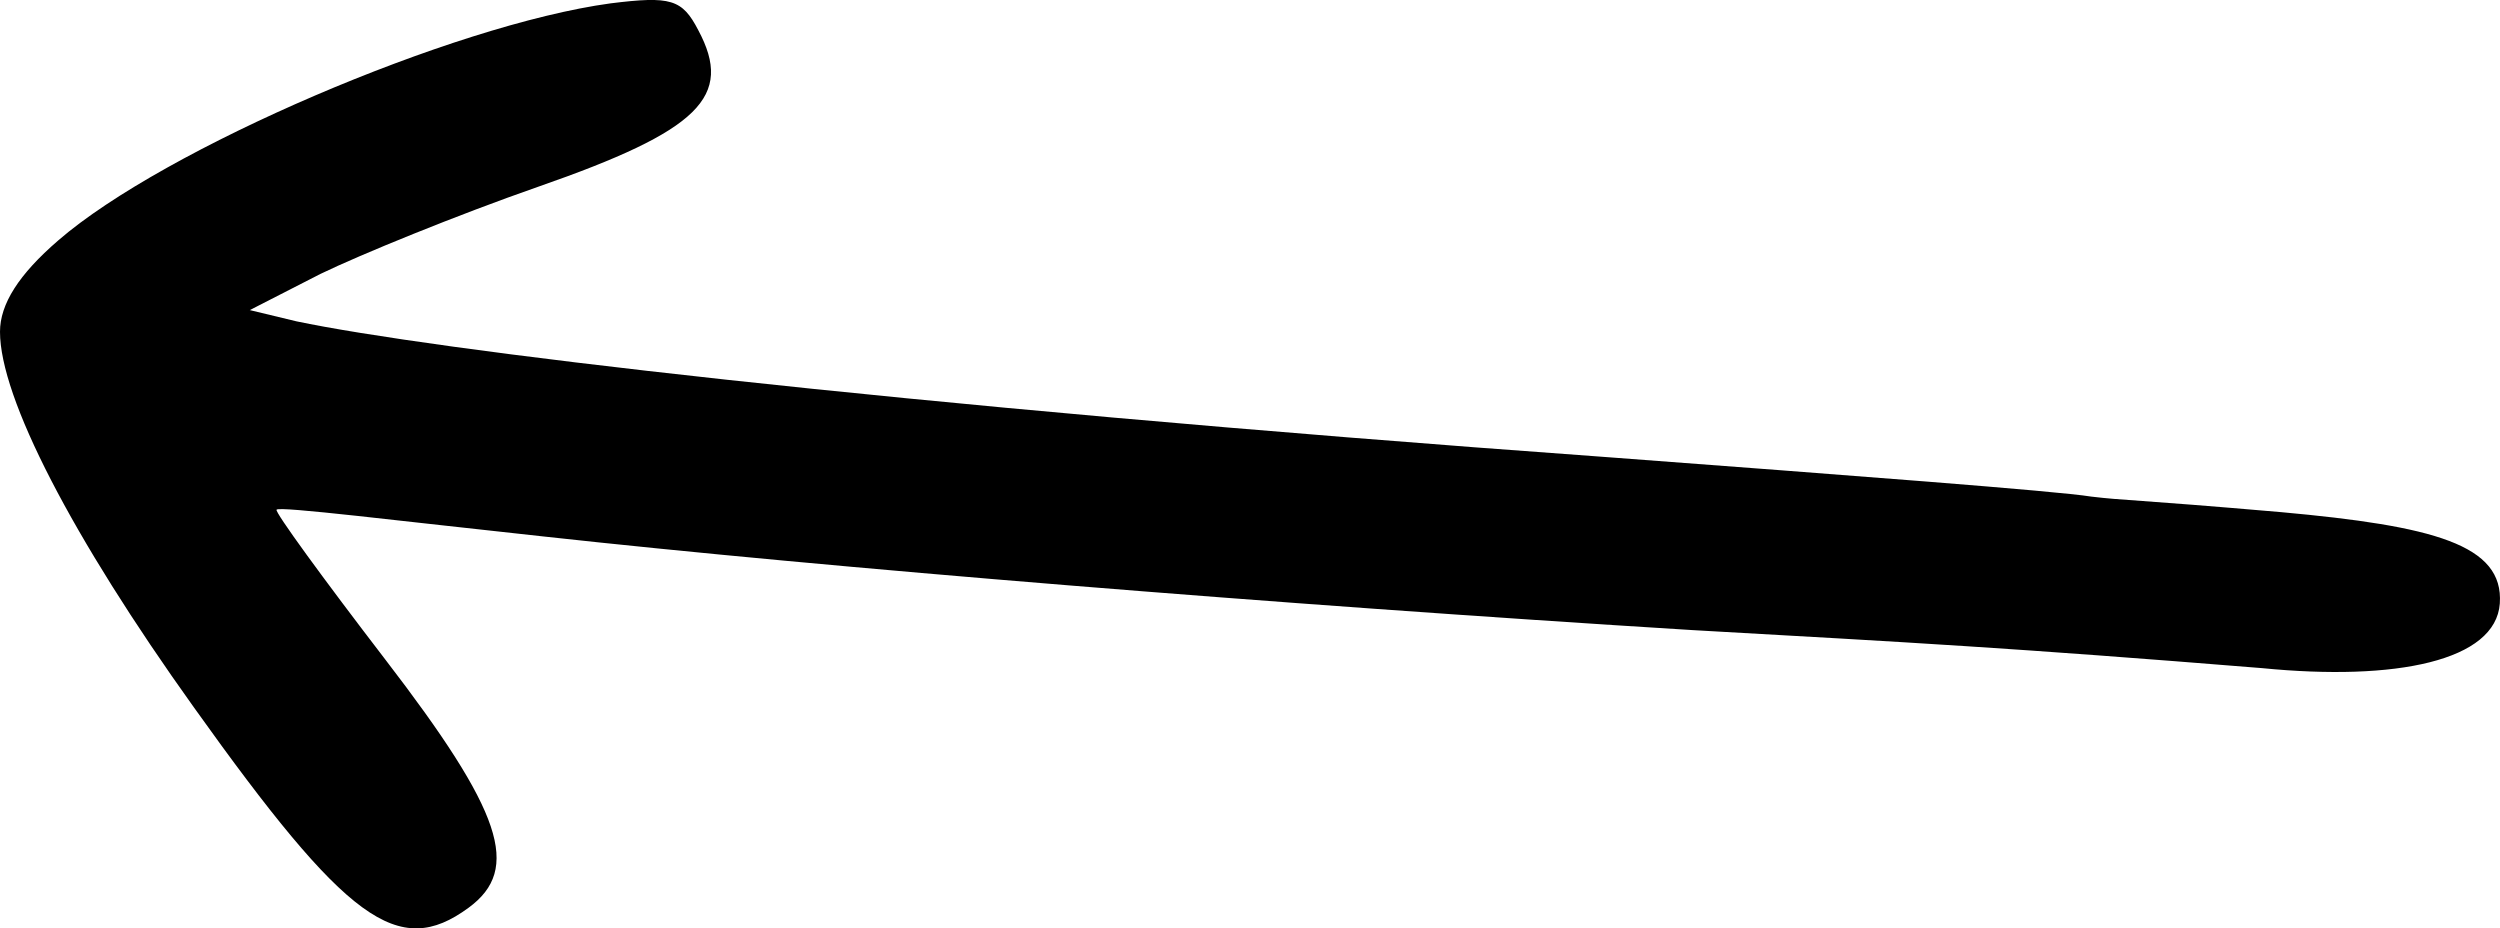 <?xml version="1.0" encoding="UTF-8"?> <svg xmlns="http://www.w3.org/2000/svg" xmlns:xlink="http://www.w3.org/1999/xlink" version="1.1" id="Calque_1" x="0px" y="0px" viewBox="0 0 1335.1 495.8" style="enable-background:new 0 0 1335.1 495.8;" xml:space="preserve"> <path d="M1335,322.3c-2.2,30.6-55.3,41.6-127.1,34.5c-134.8-10.9-185.6-13.6-304-20.3c-222.7-13.8-462-33.3-613.6-50 c-77.2-8.3-141.2-16.3-142.6-14.3c-1.2,1,24.9,36.8,57.9,79.8c62.8,81.7,72.9,112.1,44.6,132.8c-37.5,27.5-64.9,7.5-146.7-107.1 C38.3,286.6,0,212.3,0,177.2c0-14.8,10-30.6,31.1-48.8C87.5,79.5,241.8,13.3,326,1.8c32.2-4,38.3-2.3,46.9,14.3 c19,35.5,0.7,53.6-85.4,83.6c-43.3,15.1-95.6,36.5-116.4,46.6l-37.7,19.3l24.9,6c70,14.7,309.3,44.3,700.9,72.6 c127.5,9.6,239.2,18,257.6,21c18.5,2.2,20.3,1.3,101.4,8.3C1299.5,280.9,1337.2,290.8,1335,322.3z"></path> </svg> 